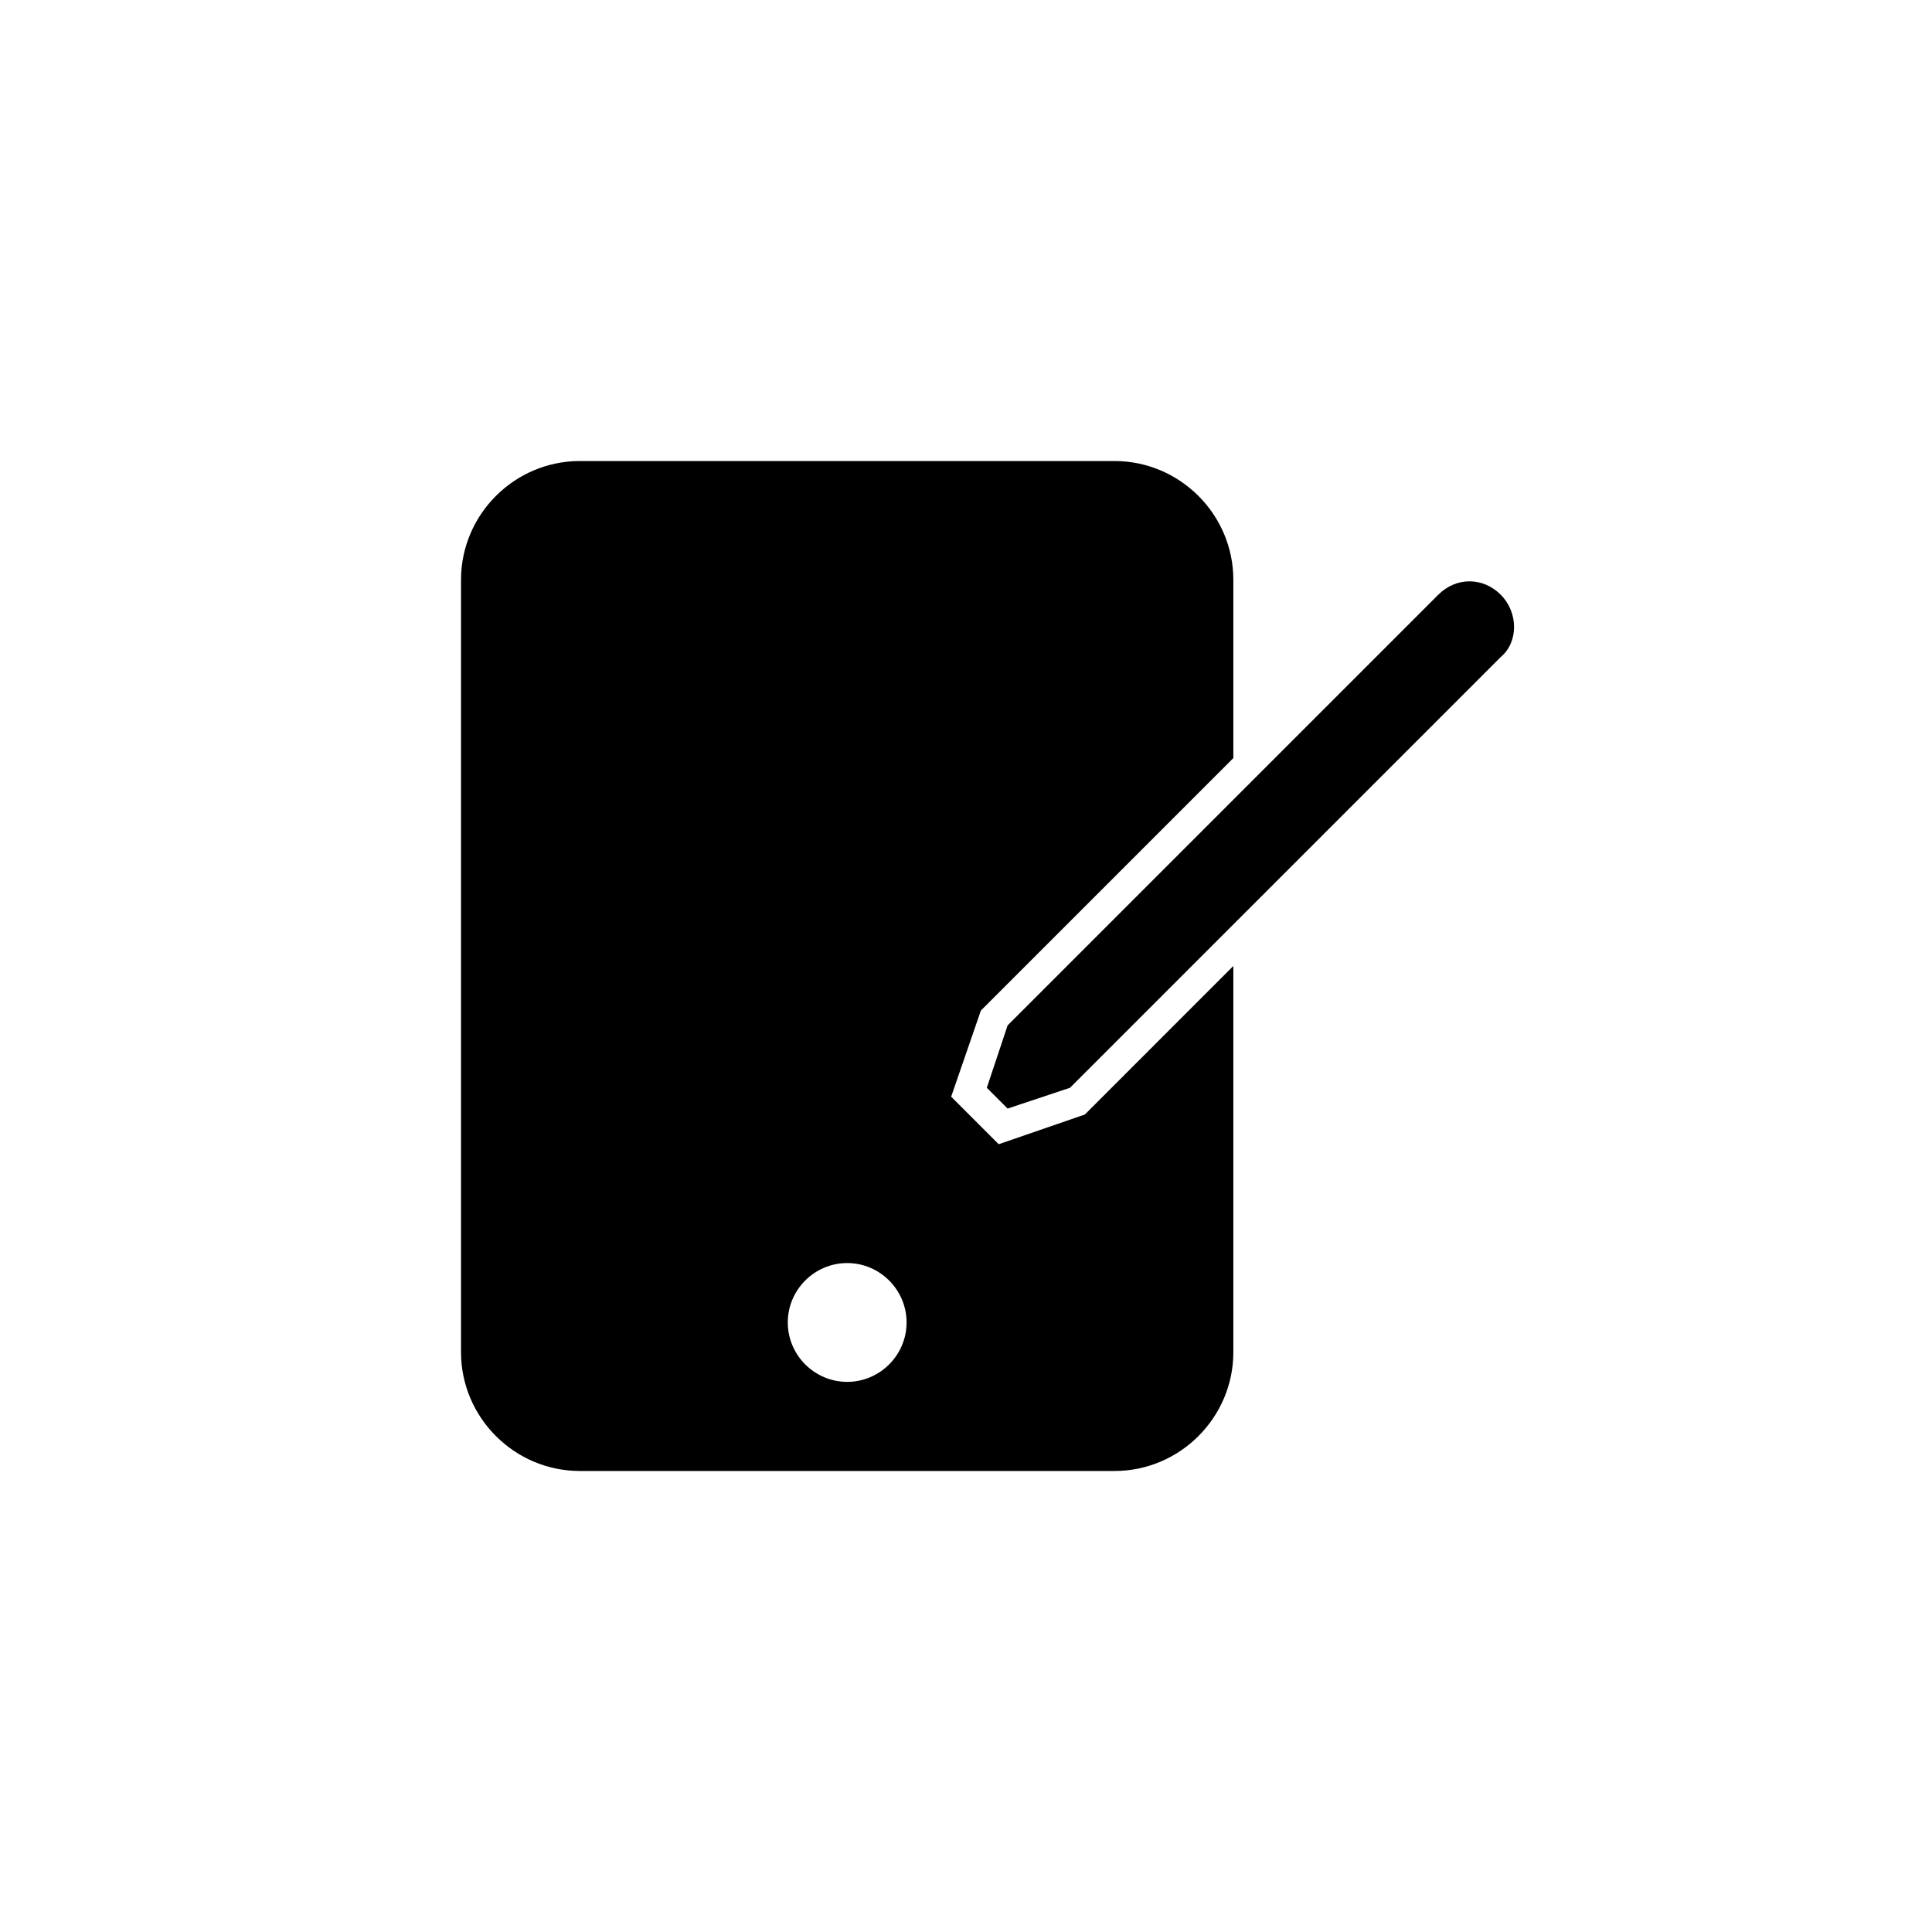 <?xml version="1.0" encoding="UTF-8"?>
<!-- Uploaded to: ICON Repo, www.svgrepo.com, Generator: ICON Repo Mixer Tools -->
<svg fill="#000000" width="800px" height="800px" version="1.1" viewBox="144 144 512 512" xmlns="http://www.w3.org/2000/svg">
 <g>
  <path d="m431.49 439.36-22.828 7.871-12.594-12.594 7.871-22.828 66.91-66.914v-47.23c0-17.32-14.168-31.488-31.488-31.488h-141.7c-17.32 0-31.488 14.168-31.488 31.488v204.67c0 17.32 14.168 31.488 31.488 31.488h141.7c17.32 0 31.488-14.168 31.488-31.488v-102.34zm-62.977 70.848c-8.66 0-15.742-7.086-15.742-15.742 0-8.66 7.086-15.742 15.742-15.742 8.66 0 15.742 7.086 15.742 15.742s-7.086 15.742-15.742 15.742z"/>
  <path d="m541.7 301.6c-4.723-4.723-11.809-4.723-16.531 0l-114.14 114.14-5.512 16.531 5.512 5.512 16.531-5.512 114.14-114.14c4.723-3.934 4.723-11.809 0-16.531z"/>
 </g>
</svg>